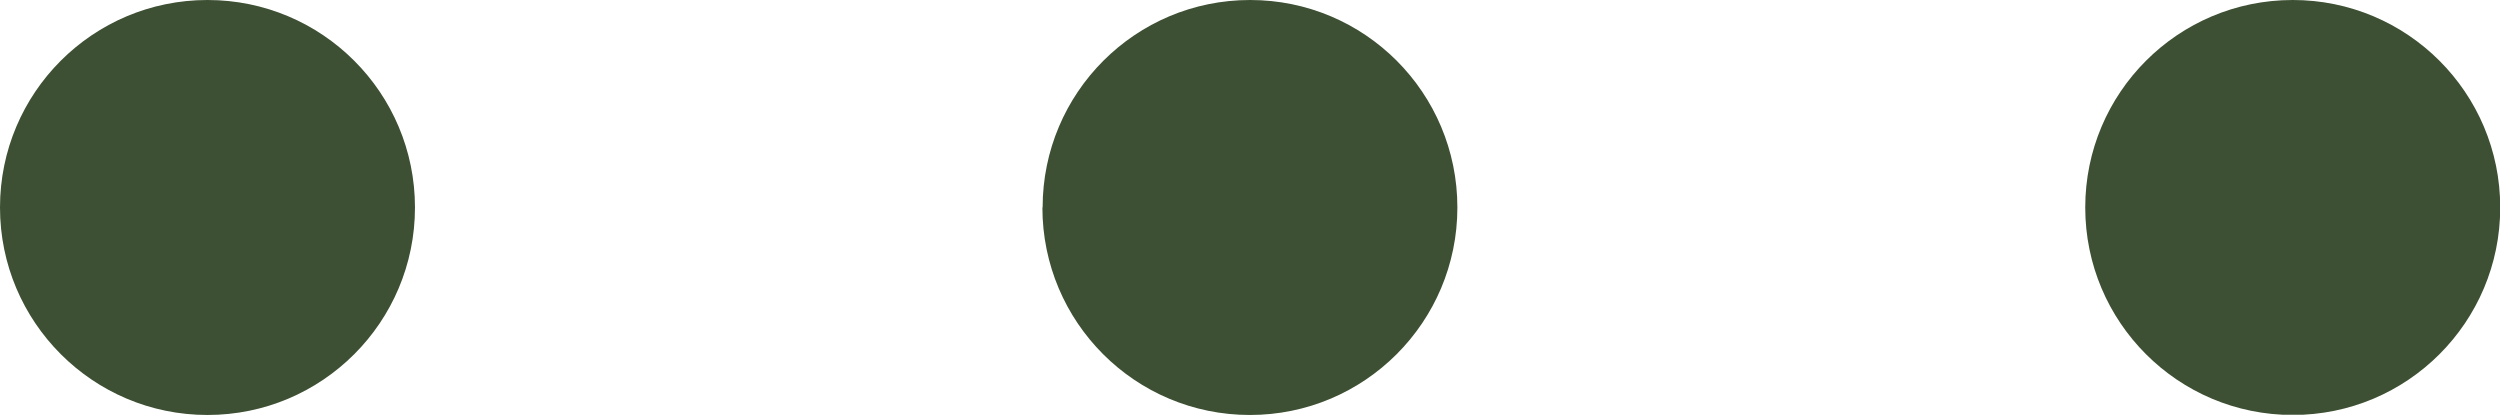<?xml version="1.0" encoding="UTF-8" standalone="no"?><svg xmlns="http://www.w3.org/2000/svg" xmlns:xlink="http://www.w3.org/1999/xlink" fill="#000000" height="19.21" stroke="#000000" stroke-linecap="square" stroke-miterlimit="10" width="115.79"><g><g fill="#3d5033" stroke="none"><path d="M0 9.61C0 4.3 4.3 0 9.61 0s9.61 4.3 9.61 9.61-4.3 9.61-9.61 9.61S0 14.91 0 9.61Z"/><path d="M48.29 9.61C48.29 4.3 52.59 0 57.9 0S67.5 4.3 67.5 9.61s-4.3 9.61-9.61 9.61-9.61-4.3-9.61-9.61Z"/><path d="M96.58 9.61c0-5.31 4.3-9.61 9.61-9.61s9.61 4.3 9.61 9.61-4.3 9.61-9.61 9.61-9.61-4.3-9.61-9.61Z"/></g></g></svg>